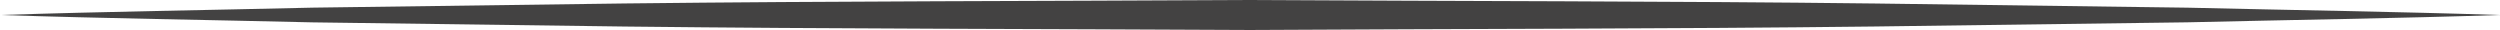 <!-- Generator: Adobe Illustrator 22.0.1, SVG Export Plug-In  -->
<svg version="1.1"
	 xmlns="http://www.w3.org/2000/svg" xmlns:xlink="http://www.w3.org/1999/xlink" xmlns:a="http://ns.adobe.com/AdobeSVGViewerExtensions/3.0/"
	 x="0px" y="0px" width="166.469px" height="1.998px" viewBox="0 0 166.469 1.998"
	 style="enable-background:new 0 0 166.469 1.998;" xml:space="preserve">
<style type="text/css">
	.st0{fill:#434242;}
</style>
<defs>
</defs>
<g>
	<path class="st0" d="M166.469,0.999c-6.936,0.225-13.872,0.322-20.809,0.487l-20.809,0.278c-13.872,0.165-27.745,0.15-41.617,0.233
		c-13.872-0.078-27.745-0.07-41.617-0.23L20.809,1.489C13.872,1.323,6.936,1.226,0,0.999c6.936-0.227,13.872-0.324,20.809-0.49
		L41.617,0.23C55.49,0.07,69.362,0.078,83.234,0c13.872,0.084,27.745,0.068,41.617,0.233l20.809,0.278
		C152.596,0.676,159.533,0.774,166.469,0.999z"/>
</g>
</svg>